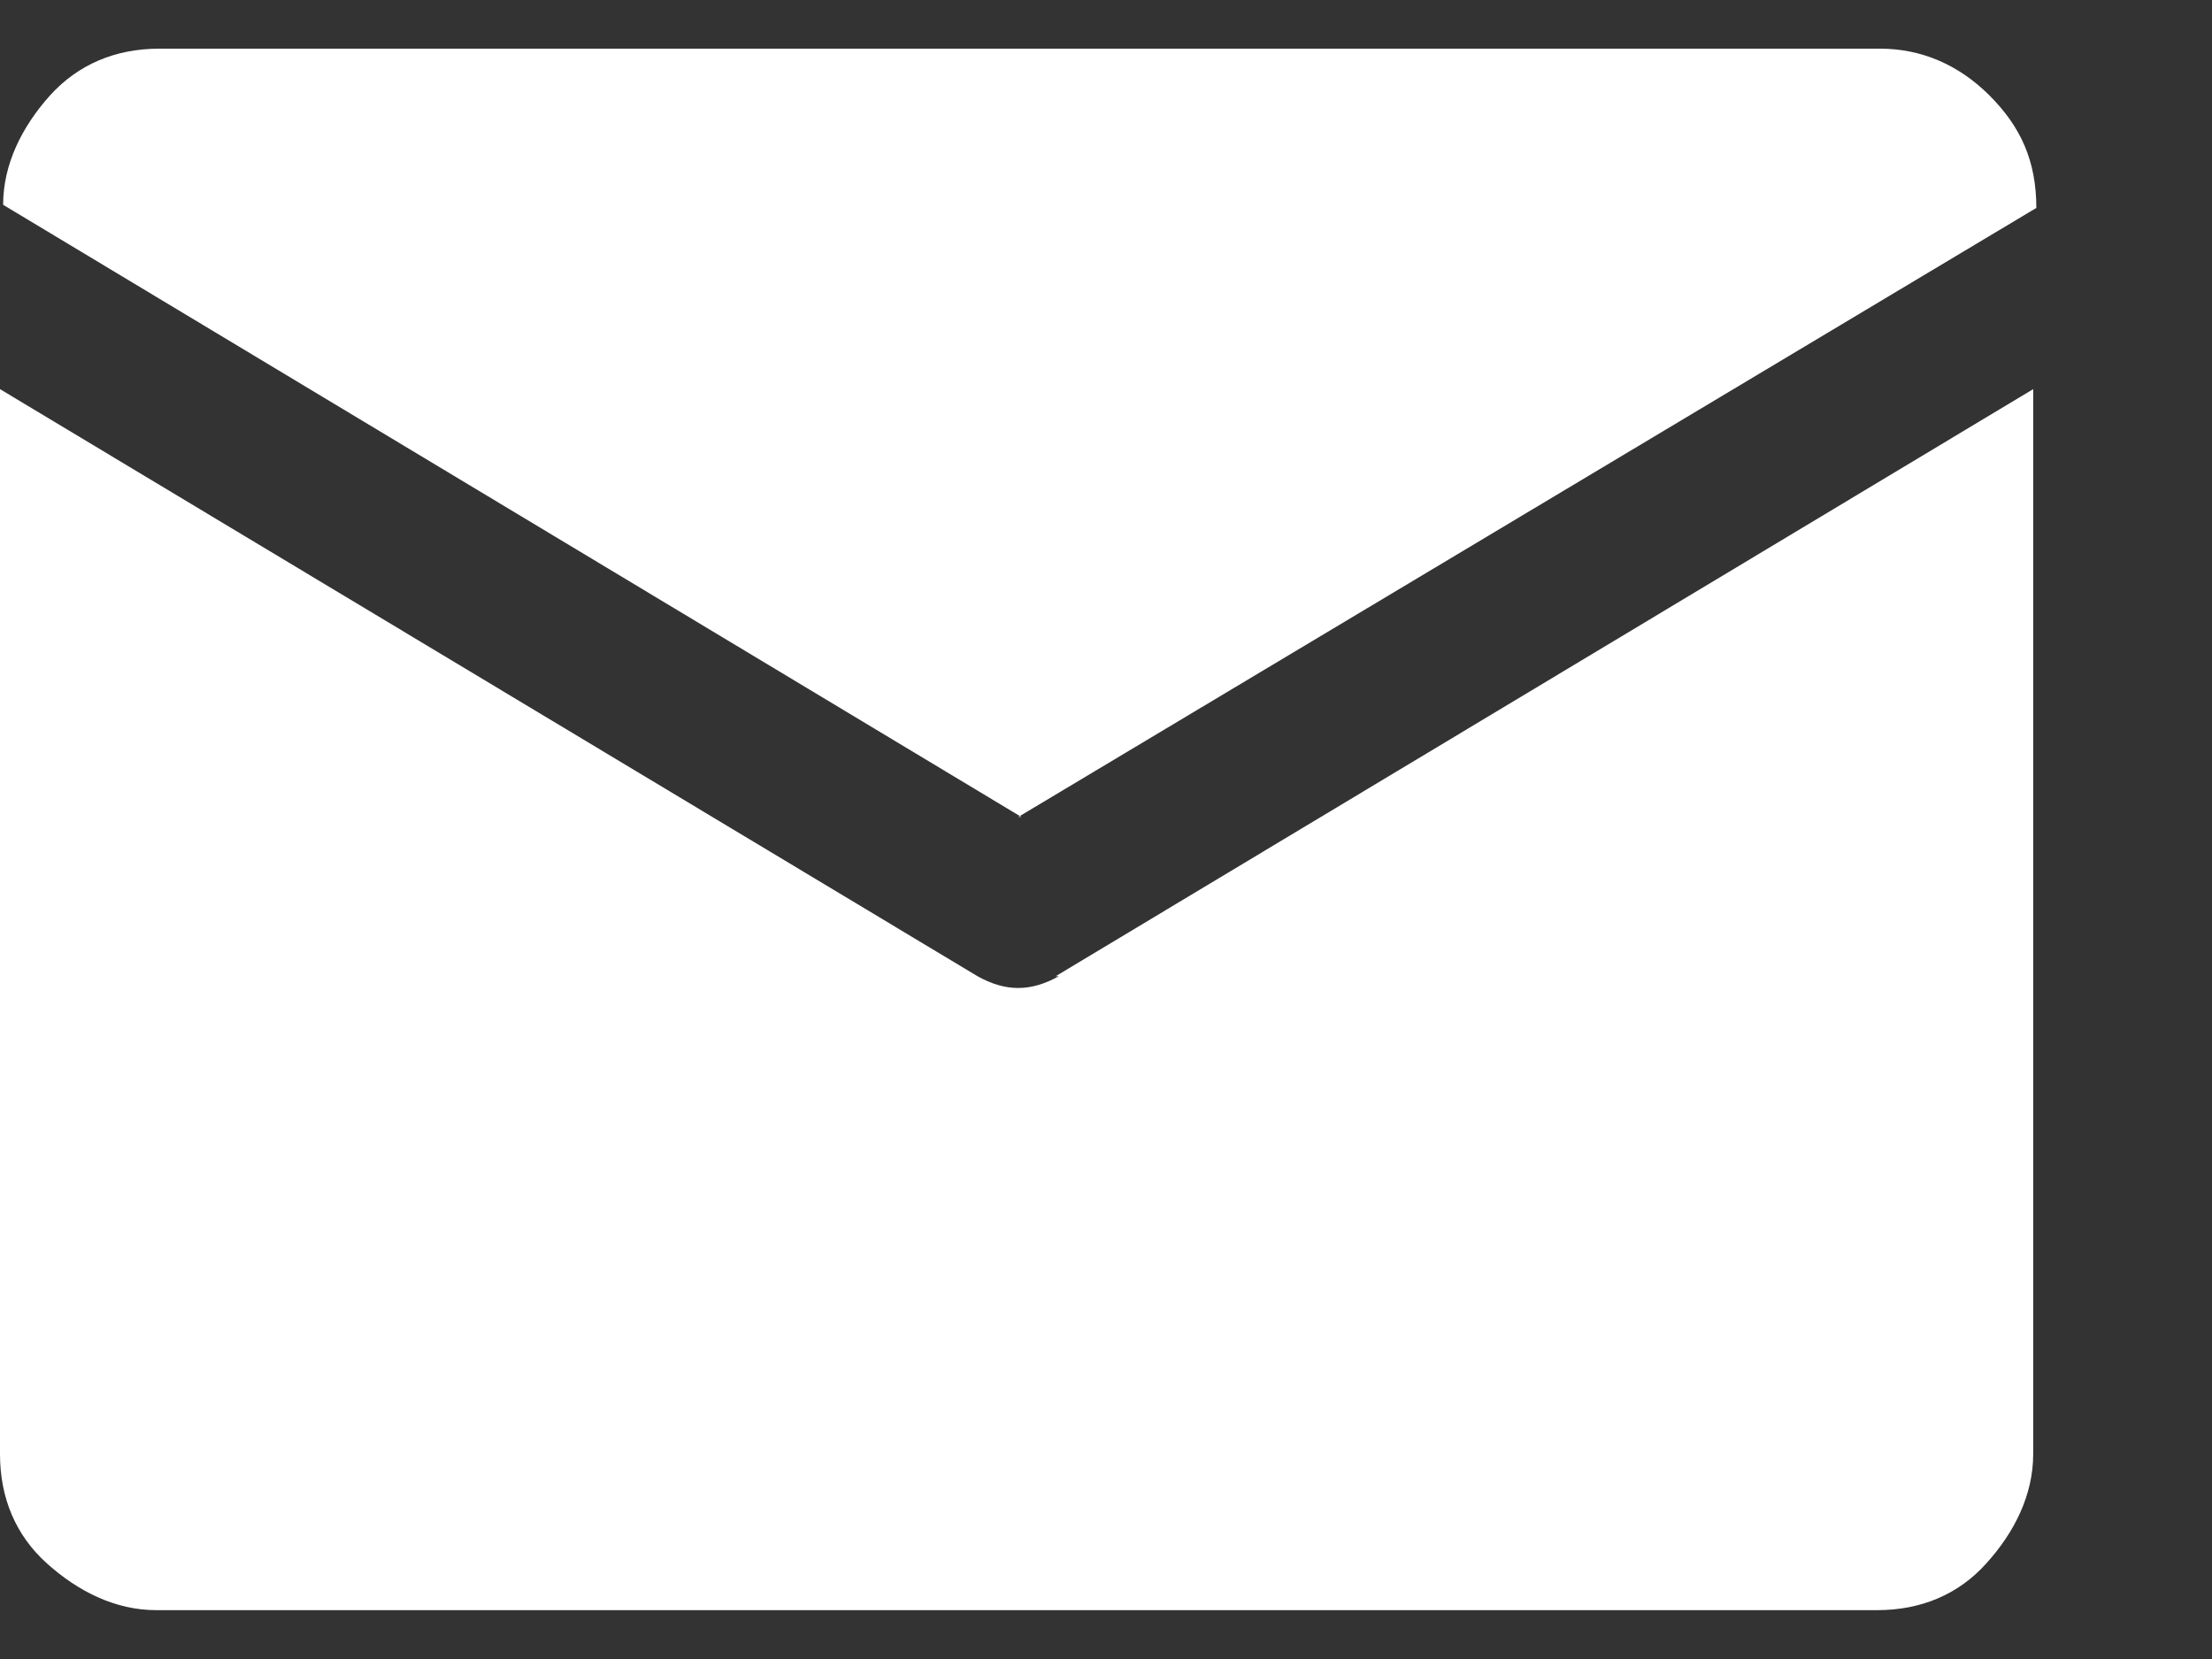 <svg width="12" height="9" viewBox="0 0 12 9" fill="none" xmlns="http://www.w3.org/2000/svg">
<rect x="0" y="0" width="12" height="9" fill="#333333" stroke="none"/>
<path d="M5.524 4.432L11.047 1.128C11.047 0.874 10.963 0.688 10.793 0.518C10.624 0.349 10.42 0.264 10.2 0.264H0.864C0.627 0.264 0.424 0.349 0.271 0.518C0.119 0.688 0.017 0.891 0.017 1.111L5.541 4.432H5.524Z" fill="white"/>
<path d="M5.744 5.296C5.591 5.381 5.456 5.381 5.303 5.296L0 2.111V7.888C0 8.126 0.085 8.329 0.254 8.481C0.424 8.634 0.627 8.735 0.847 8.735H10.183C10.42 8.735 10.624 8.651 10.776 8.481C10.929 8.312 11.03 8.109 11.03 7.888V2.111L5.727 5.296H5.744Z" fill="white"/>
</svg>
